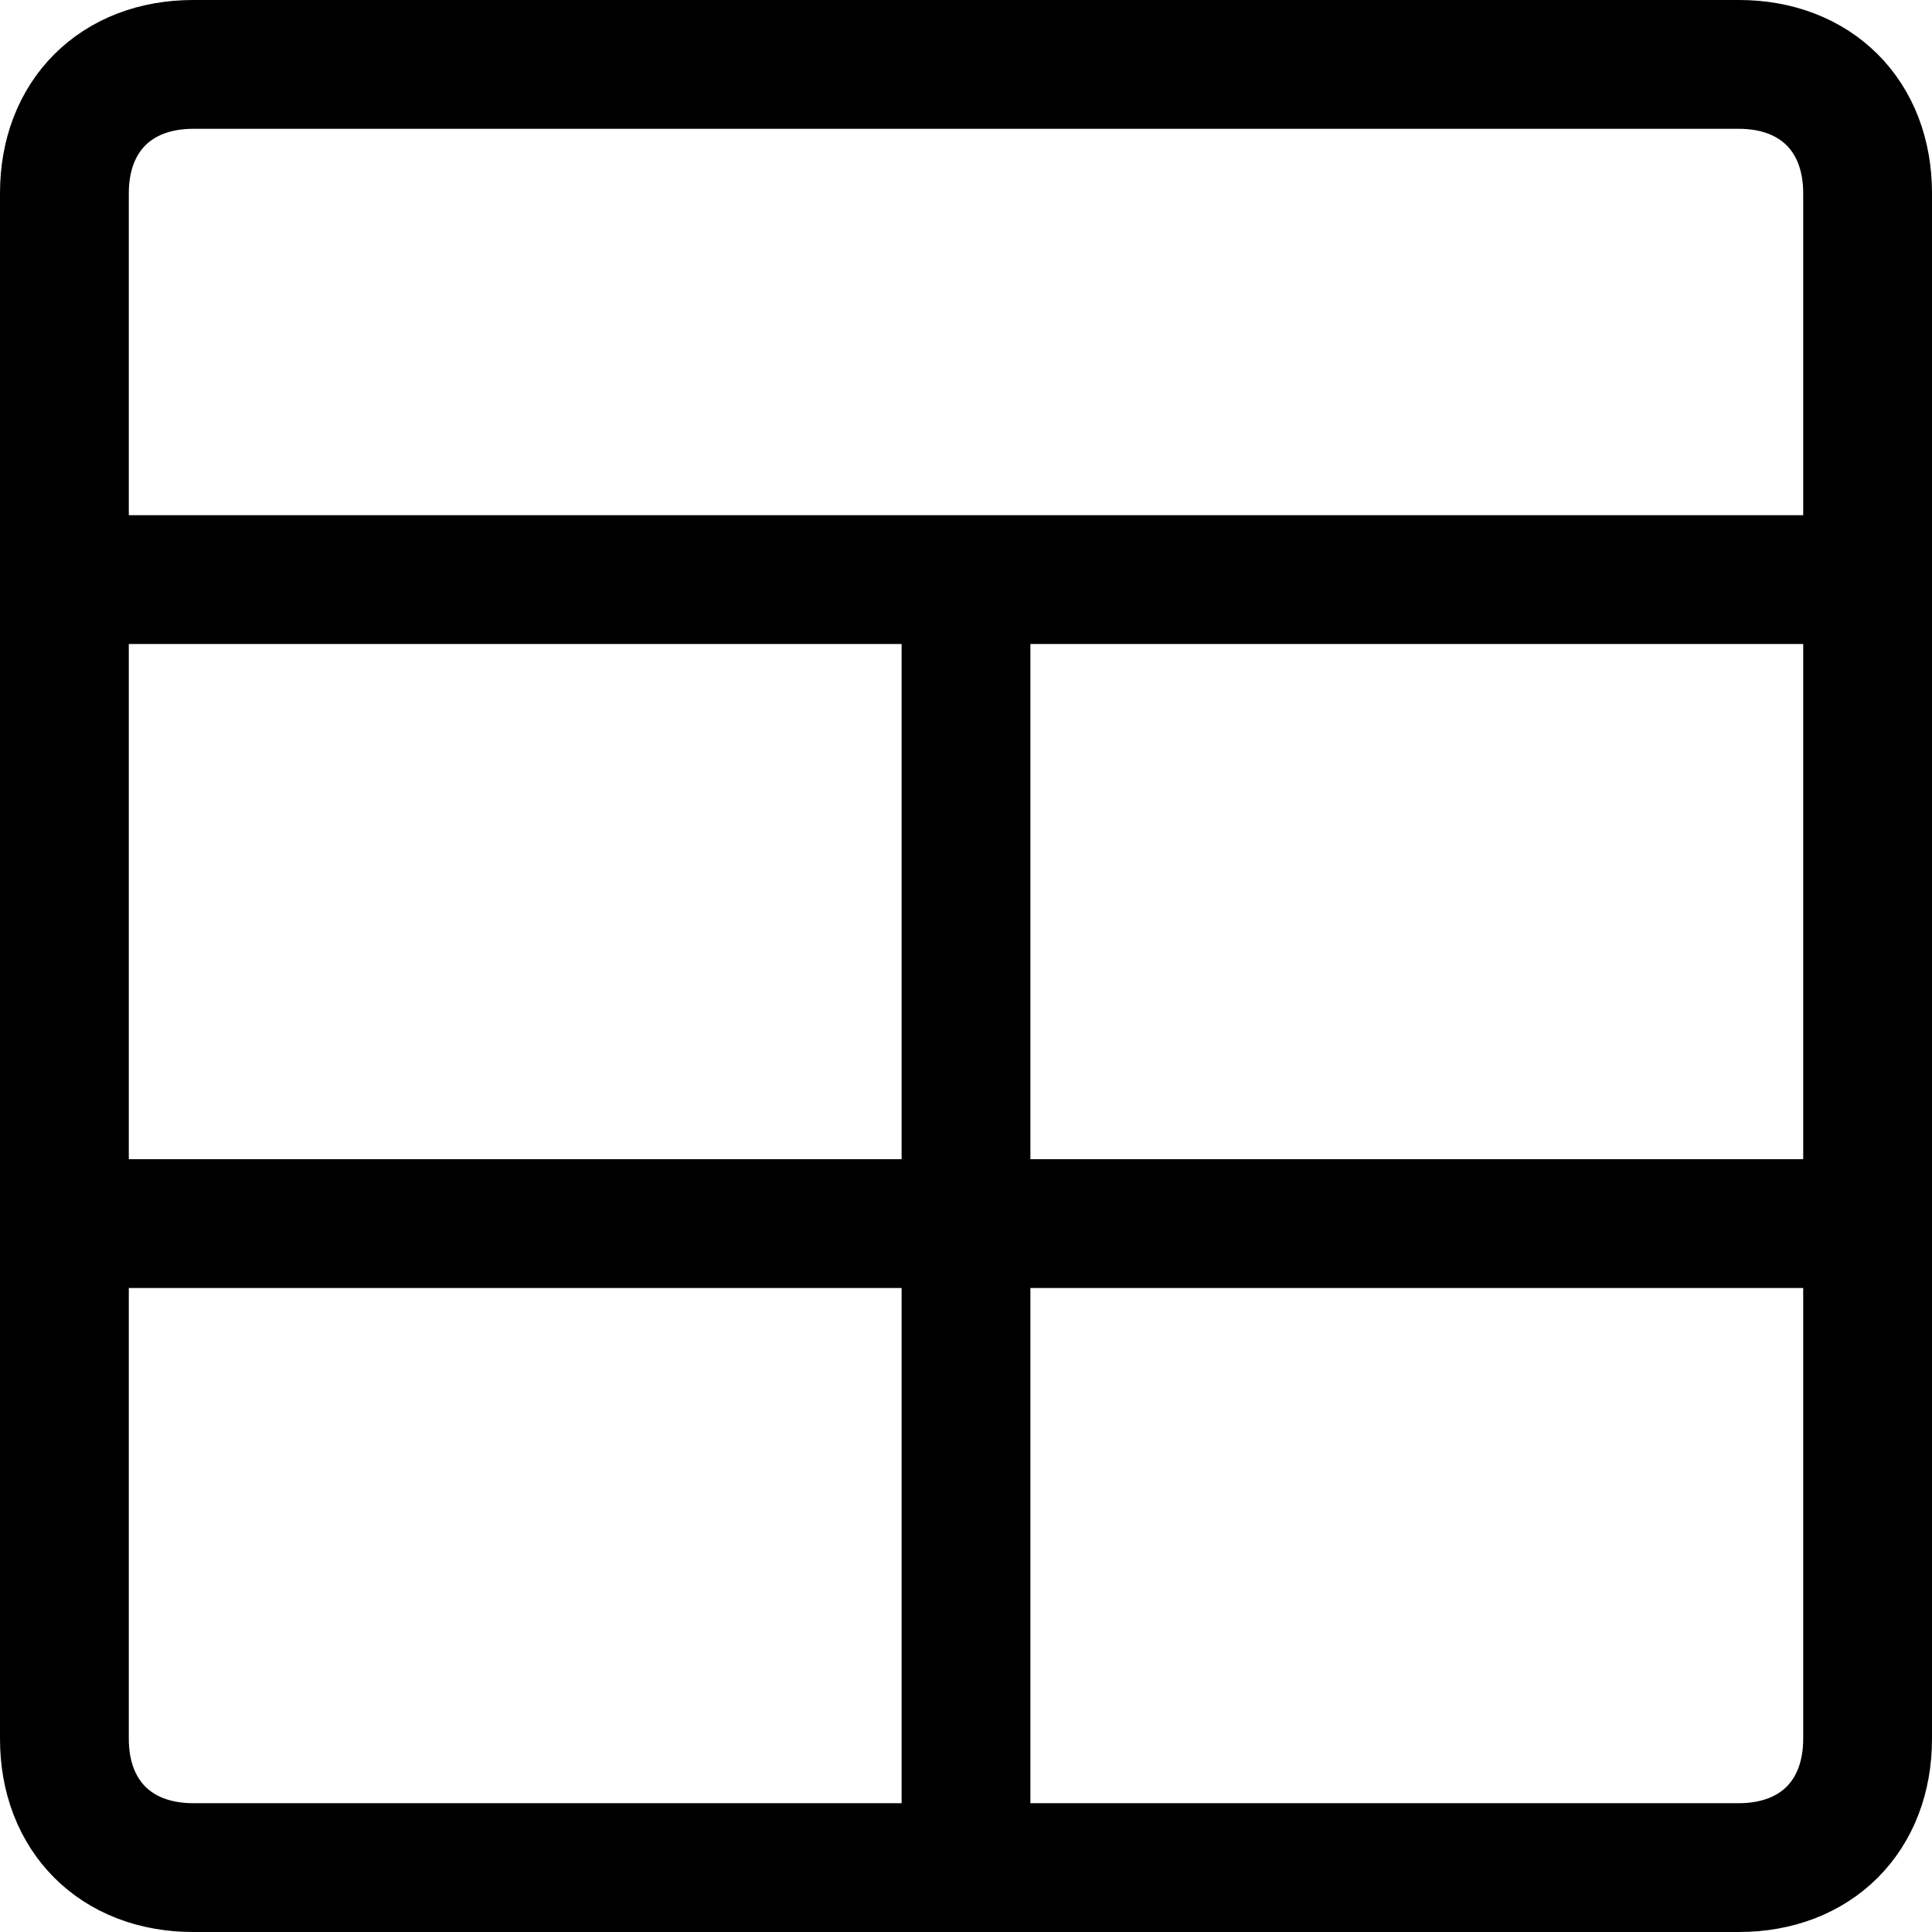 <svg xmlns="http://www.w3.org/2000/svg" viewBox="0 0 15 15"><g fill="none" stroke="currentColor" stroke-linecap="round" stroke-linejoin="round" stroke-miterlimit="10"><path d="M13.5 14.5h-12c-.6 0-1-.4-1-1v-12c0-.6.4-1 1-1h12c.6 0 1 .4 1 1v12c0 .6-.4 1-1 1zM.5 4.5h14M7.5 14.5v-10M.5 9.5h14"/></g></svg>